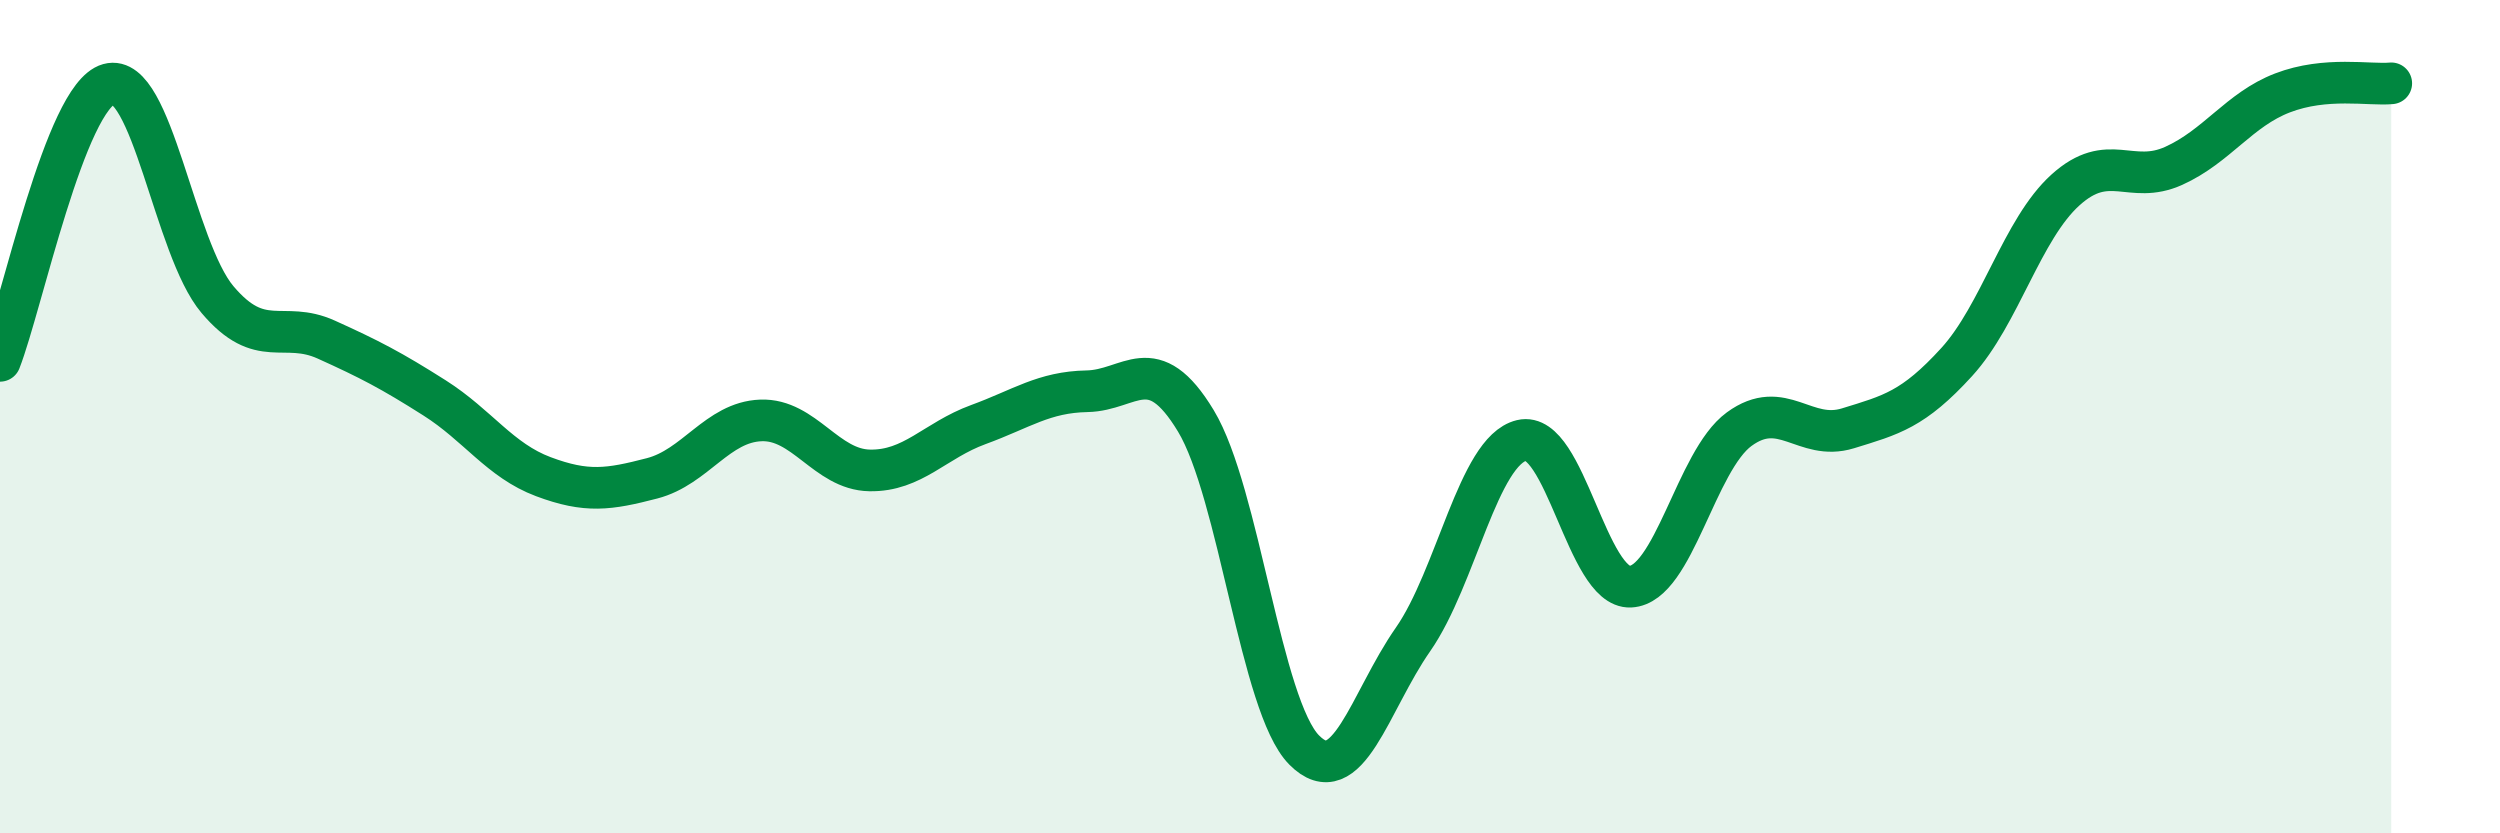 
    <svg width="60" height="20" viewBox="0 0 60 20" xmlns="http://www.w3.org/2000/svg">
      <path
        d="M 0,8.66 C 0.52,7.33 1.57,2.31 2.61,2.02 C 3.65,1.73 4.18,5.96 5.22,7.19 C 6.26,8.42 6.79,7.68 7.83,8.15 C 8.87,8.62 9.39,8.89 10.43,9.55 C 11.47,10.21 12,11.05 13.04,11.44 C 14.08,11.83 14.61,11.75 15.65,11.48 C 16.69,11.21 17.22,10.13 18.26,10.09 C 19.3,10.05 19.83,11.27 20.87,11.29 C 21.91,11.31 22.44,10.57 23.48,10.19 C 24.52,9.81 25.05,9.41 26.09,9.39 C 27.13,9.37 27.66,8.38 28.7,10.1 C 29.74,11.82 30.26,16.95 31.3,18 C 32.34,19.05 32.87,16.84 33.91,15.35 C 34.95,13.86 35.48,10.82 36.52,10.57 C 37.56,10.32 38.09,14.13 39.13,14.08 C 40.17,14.03 40.7,11.06 41.74,10.3 C 42.78,9.54 43.31,10.6 44.35,10.28 C 45.39,9.96 45.92,9.83 46.96,8.69 C 48,7.55 48.53,5.5 49.57,4.56 C 50.61,3.62 51.13,4.45 52.17,3.98 C 53.21,3.51 53.74,2.63 54.78,2.23 C 55.82,1.83 56.87,2.05 57.39,2L57.39 20L0 20Z"
        fill="#008740"
        opacity="0.1"
        stroke-linecap="round"
        stroke-linejoin="round"
      />
      <path
        d="M 0,8.66 C 0.52,7.33 1.57,2.31 2.61,2.02 C 3.65,1.73 4.18,5.96 5.22,7.19 C 6.26,8.42 6.79,7.68 7.83,8.15 C 8.87,8.62 9.39,8.89 10.43,9.55 C 11.47,10.21 12,11.05 13.04,11.44 C 14.08,11.83 14.61,11.75 15.65,11.48 C 16.69,11.21 17.22,10.13 18.26,10.09 C 19.3,10.05 19.83,11.27 20.87,11.29 C 21.91,11.31 22.44,10.57 23.48,10.19 C 24.52,9.81 25.05,9.41 26.09,9.39 C 27.13,9.37 27.66,8.38 28.7,10.1 C 29.74,11.82 30.26,16.95 31.3,18 C 32.34,19.05 32.87,16.84 33.91,15.35 C 34.95,13.86 35.48,10.82 36.52,10.57 C 37.56,10.32 38.09,14.13 39.13,14.08 C 40.17,14.03 40.7,11.06 41.74,10.3 C 42.78,9.54 43.31,10.6 44.35,10.28 C 45.39,9.96 45.92,9.83 46.96,8.69 C 48,7.55 48.53,5.5 49.57,4.56 C 50.61,3.62 51.13,4.45 52.17,3.98 C 53.21,3.51 53.74,2.63 54.78,2.23 C 55.82,1.83 56.87,2.05 57.39,2"
        stroke="#008740"
        stroke-width="1"
        fill="none"
        stroke-linecap="round"
        stroke-linejoin="round"
      />
    </svg>
  